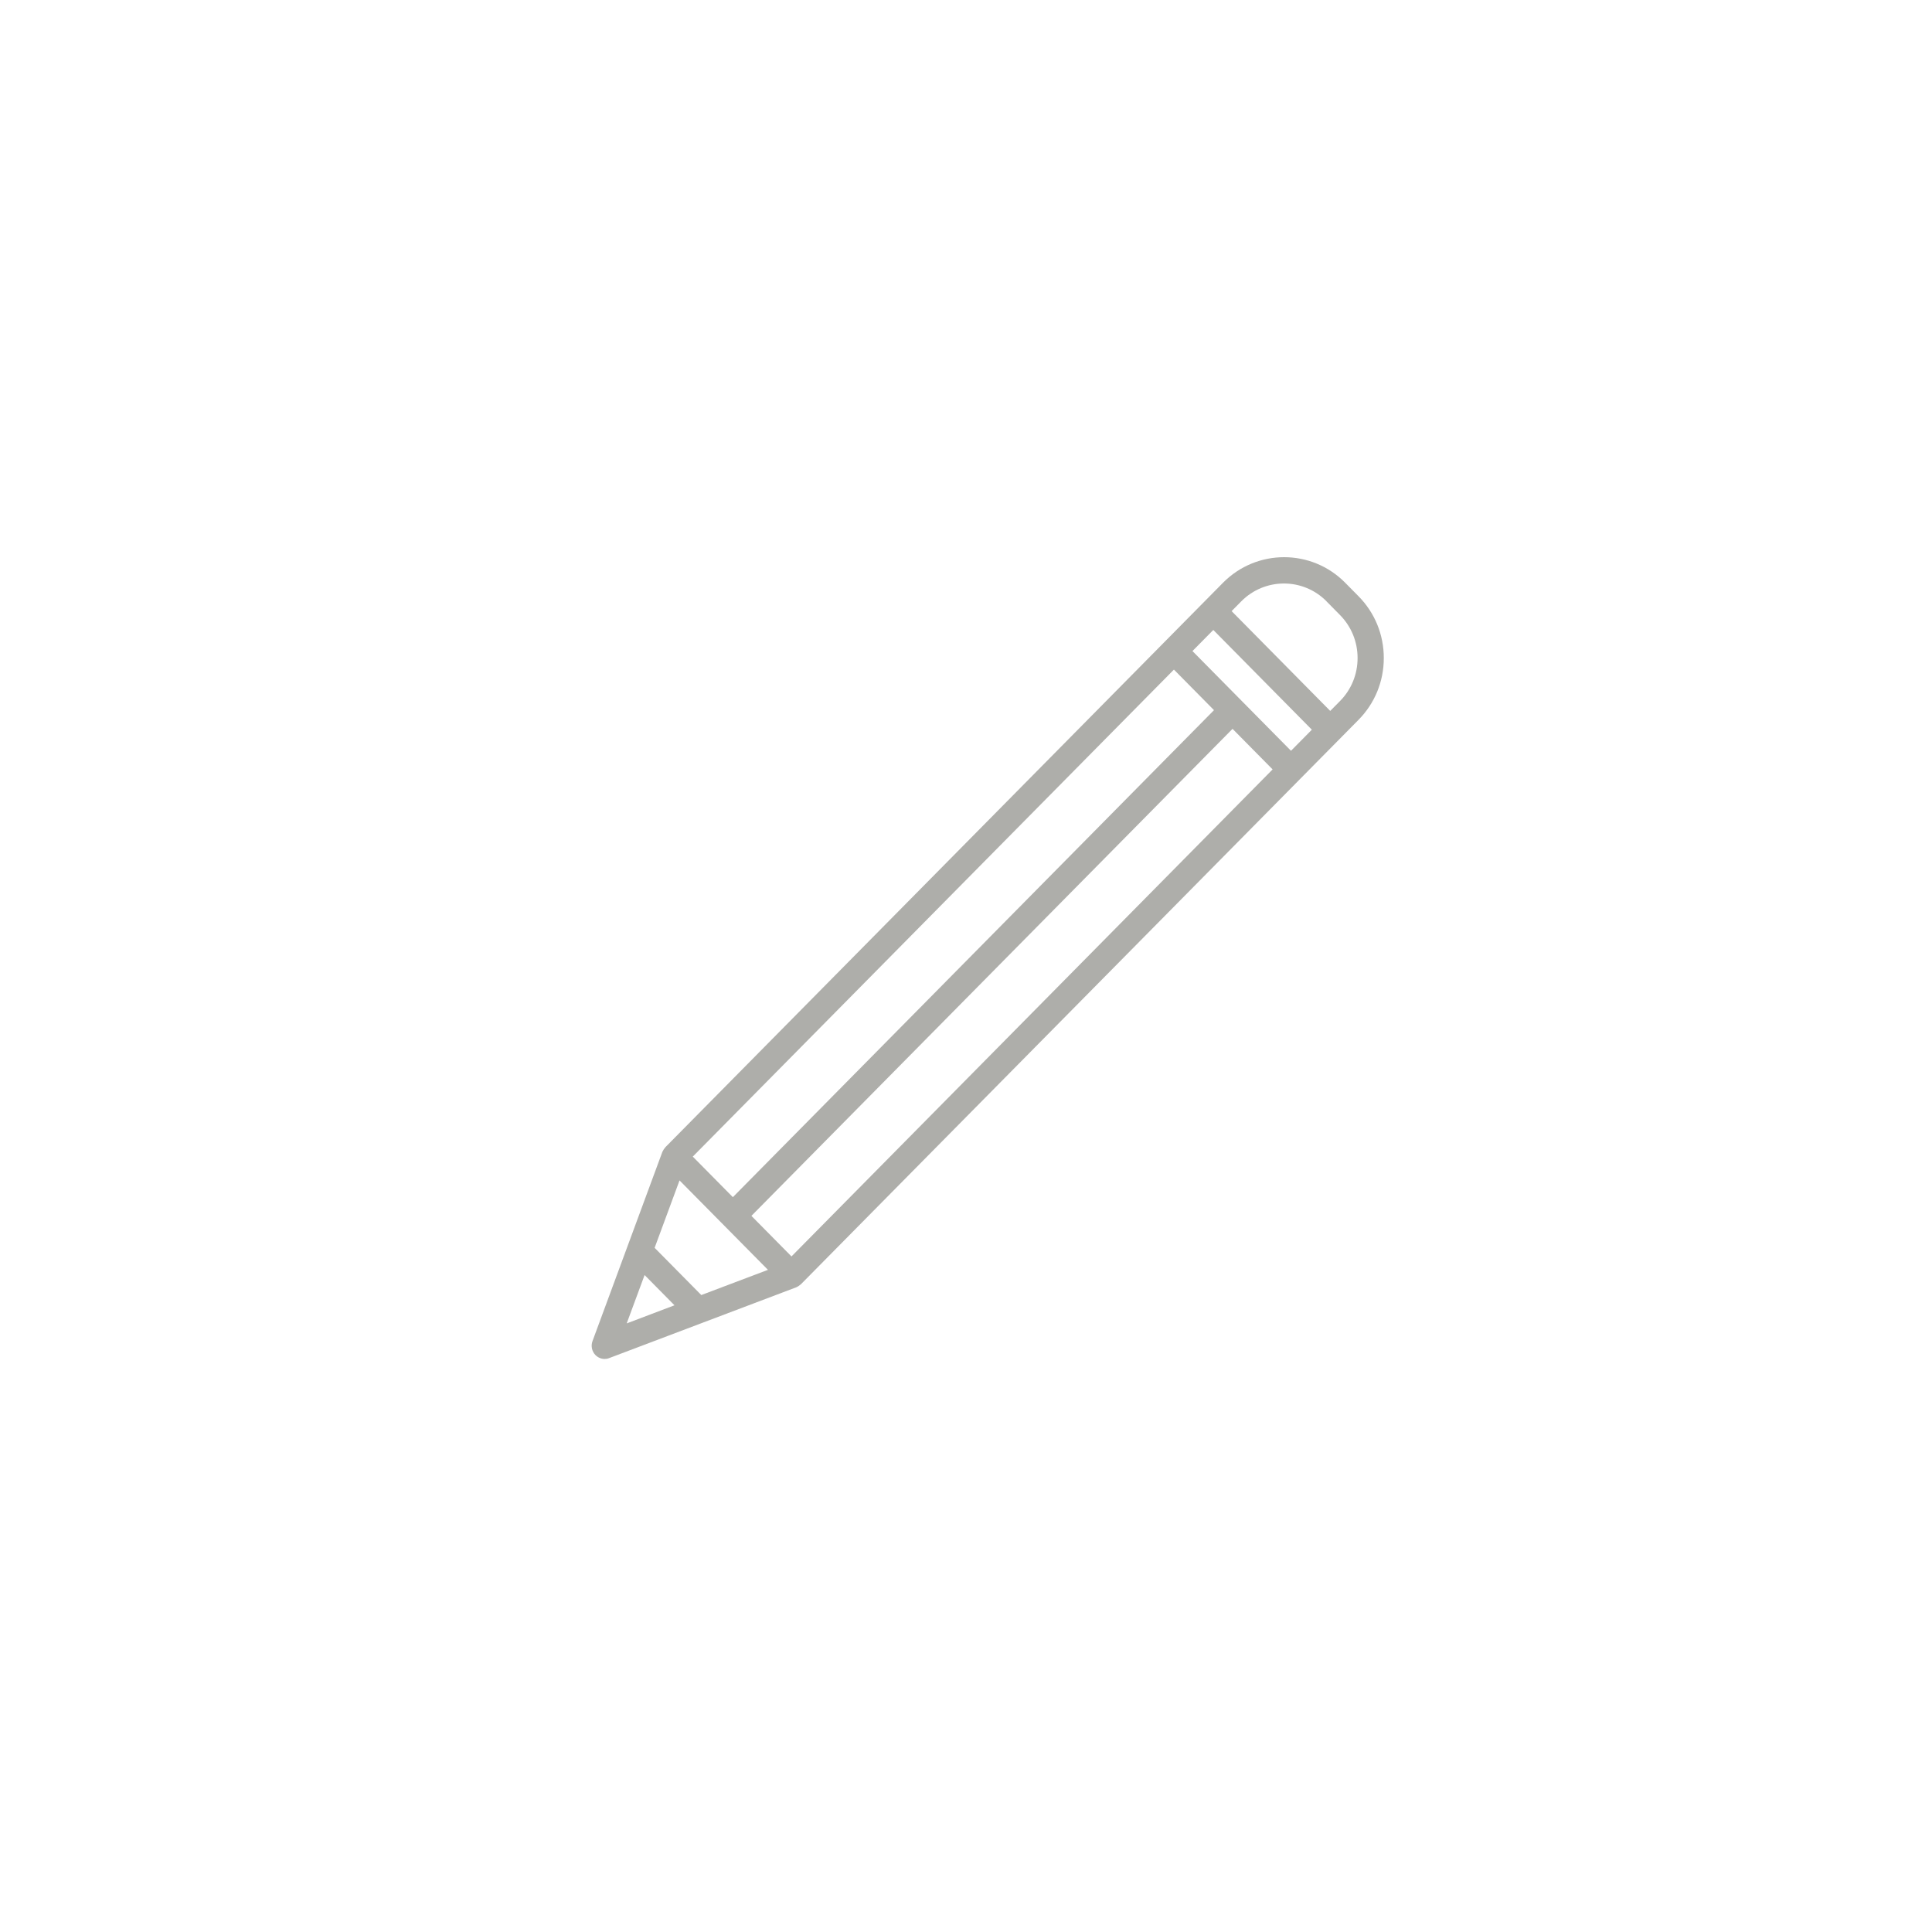 <svg width="200" height="200" viewBox="0 0 200 200" fill="none" xmlns="http://www.w3.org/2000/svg">
<g filter="url(#filter0_d_2102_269)">
<circle cx="96" cy="96" r="70" fill="white"/>
</g>
<path d="M62.58 140.679C62.738 140.679 62.897 140.655 63.056 140.591L72.733 136.93L82.41 133.268C82.41 133.268 82.426 133.26 82.434 133.26C82.45 133.26 82.466 133.244 82.481 133.236C82.616 133.172 82.743 133.092 82.854 132.987C82.87 132.971 82.886 132.971 82.902 132.955L134.612 80.613L140.632 74.519C142.322 72.808 143.25 70.536 143.25 68.119C143.25 65.703 142.322 63.43 140.632 61.72L139.252 60.323C135.77 56.798 130.098 56.798 126.608 60.323L120.588 66.417L68.878 118.76C68.878 118.76 68.862 118.792 68.846 118.808C68.751 118.912 68.671 119.033 68.608 119.169C68.6 119.193 68.584 119.209 68.576 119.225C68.576 119.225 68.576 119.241 68.568 119.241L64.951 129.037L61.334 138.833C61.152 139.331 61.271 139.901 61.644 140.278C61.897 140.535 62.246 140.679 62.595 140.679H62.58ZM64.88 136.986L66.728 131.992L69.822 135.123L64.888 136.994L64.88 136.986ZM125.593 65.205L135.802 75.538L133.644 77.722L128.544 72.56L123.443 67.397L125.601 65.213L125.593 65.205ZM131.74 79.649L81.934 130.065L77.786 125.866L127.592 75.45L131.74 79.649ZM137.325 62.258L138.705 63.655C139.887 64.852 140.537 66.433 140.537 68.119C140.537 69.806 139.887 71.395 138.705 72.584L137.705 73.595L127.497 63.262L128.496 62.25C130.931 59.793 134.889 59.785 137.325 62.25V62.258ZM121.524 69.316L125.672 73.515L75.866 123.93L71.717 119.731L121.524 69.316ZM70.345 122.196L79.499 131.454L72.598 134.063L67.767 129.174L70.345 122.196Z" fill="#AEAEAA"/>
<defs>
<filter id="filter0_d_2102_269" x="0" y="0" width="200" height="200" filterUnits="userSpaceOnUse" color-interpolation-filters="sRGB">
<feFlood flood-opacity="0" result="BackgroundImageFix"/>
<feColorMatrix in="SourceAlpha" type="matrix" values="0 0 0 0 0 0 0 0 0 0 0 0 0 0 0 0 0 0 127 0" result="hardAlpha"/>
<feOffset dx="4" dy="4"/>
<feGaussianBlur stdDeviation="15"/>
<feComposite in2="hardAlpha" operator="out"/>
<feColorMatrix type="matrix" values="0 0 0 0 0 0 0 0 0 0 0 0 0 0 0 0 0 0 0.05 0"/>
<feBlend mode="normal" in2="BackgroundImageFix" result="effect1_dropShadow_2102_269"/>
<feBlend mode="normal" in="SourceGraphic" in2="effect1_dropShadow_2102_269" result="shape"/>
</filter>
</defs>
</svg>
